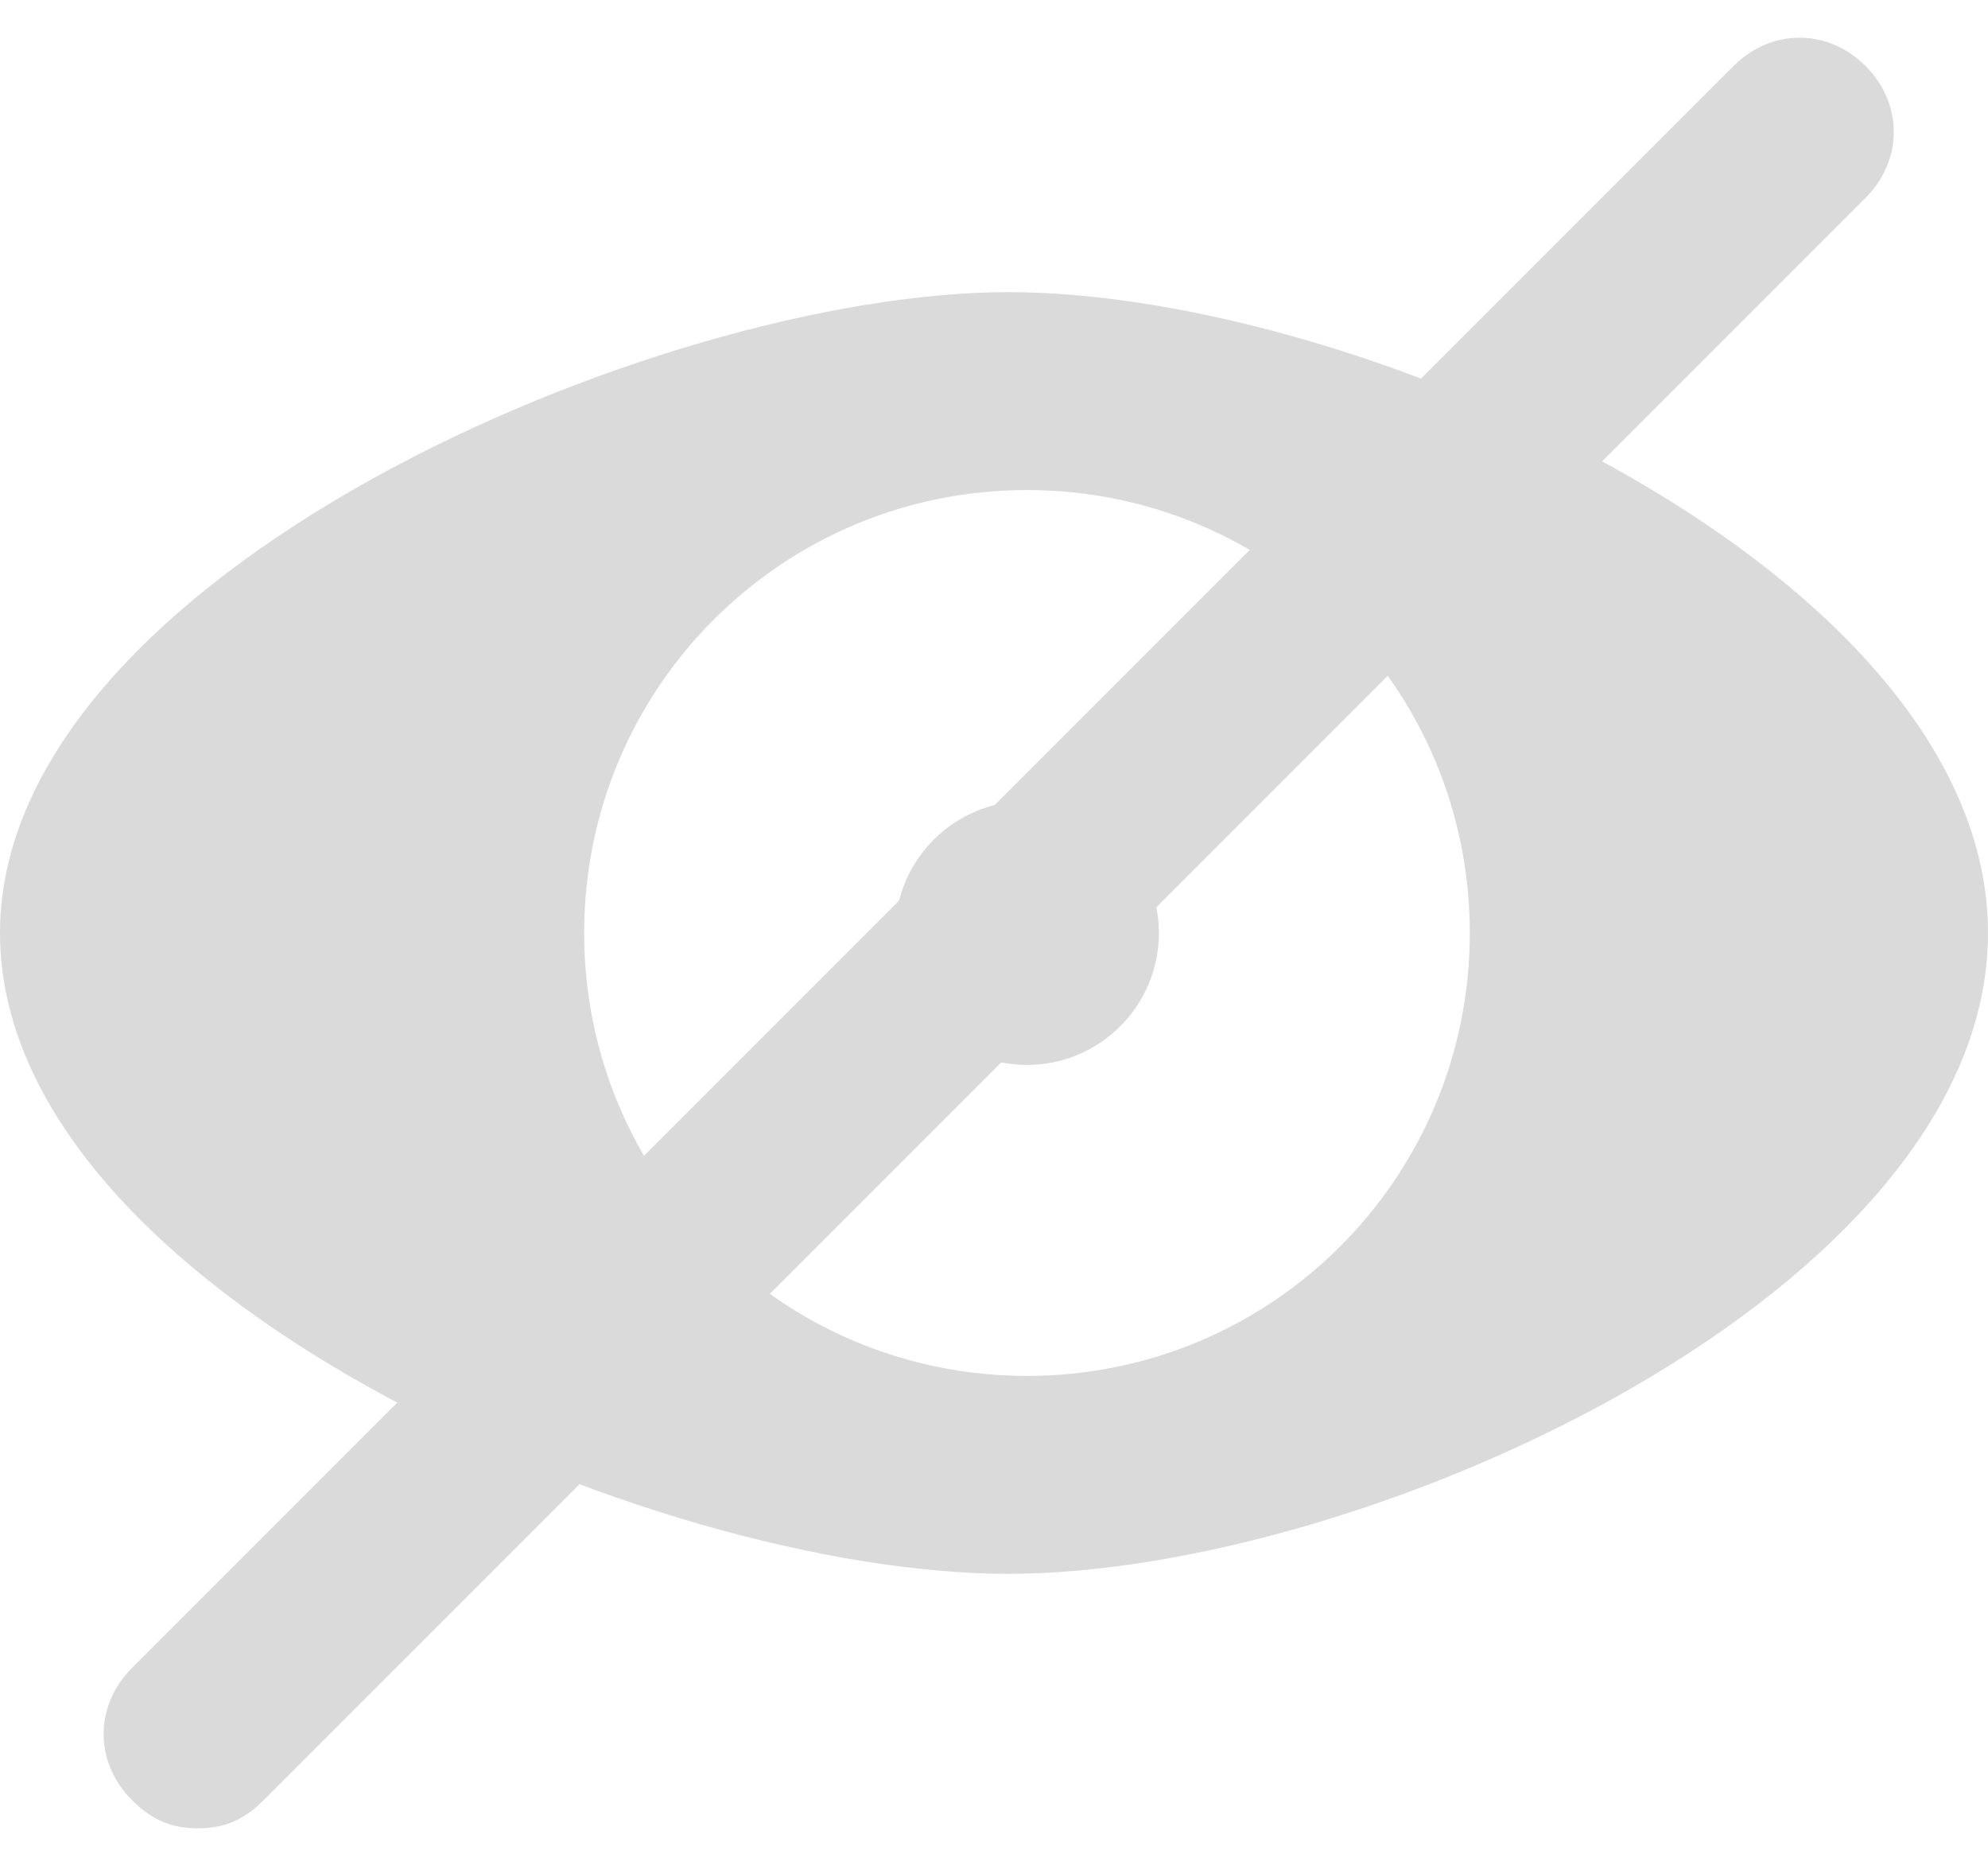 <?xml version="1.0" encoding="UTF-8"?><svg id="Ebene_1" xmlns="http://www.w3.org/2000/svg" viewBox="0 0 21.1 19.8"><defs><style>.cls-1{fill:#dadada;}</style></defs><g id="Auge"><g><circle class="cls-1" cx="10.9" cy="9.9" r="1.4"/><path class="cls-1" d="m10.7,3.1C7,3.1,0,6.1,0,9.9s6.9,6.8,10.7,6.8,10.4-3,10.4-6.8S14.5,3.1,10.7,3.1Zm.2,11.5c-2.6,0-4.7-2.1-4.7-4.7s2.1-4.7,4.7-4.7,4.7,2.1,4.7,4.7-2.1,4.7-4.7,4.7Z"/></g><g id="Linie_2"><path class="cls-1" d="m2.1,19.4c-.3,0-.5-.1-.7-.3-.4-.4-.4-1,0-1.4L18.4.7c.4-.4,1-.4,1.4,0s.4,1,0,1.4L2.8,19.1c-.2.2-.4.3-.7.3Z"/></g></g></svg>
